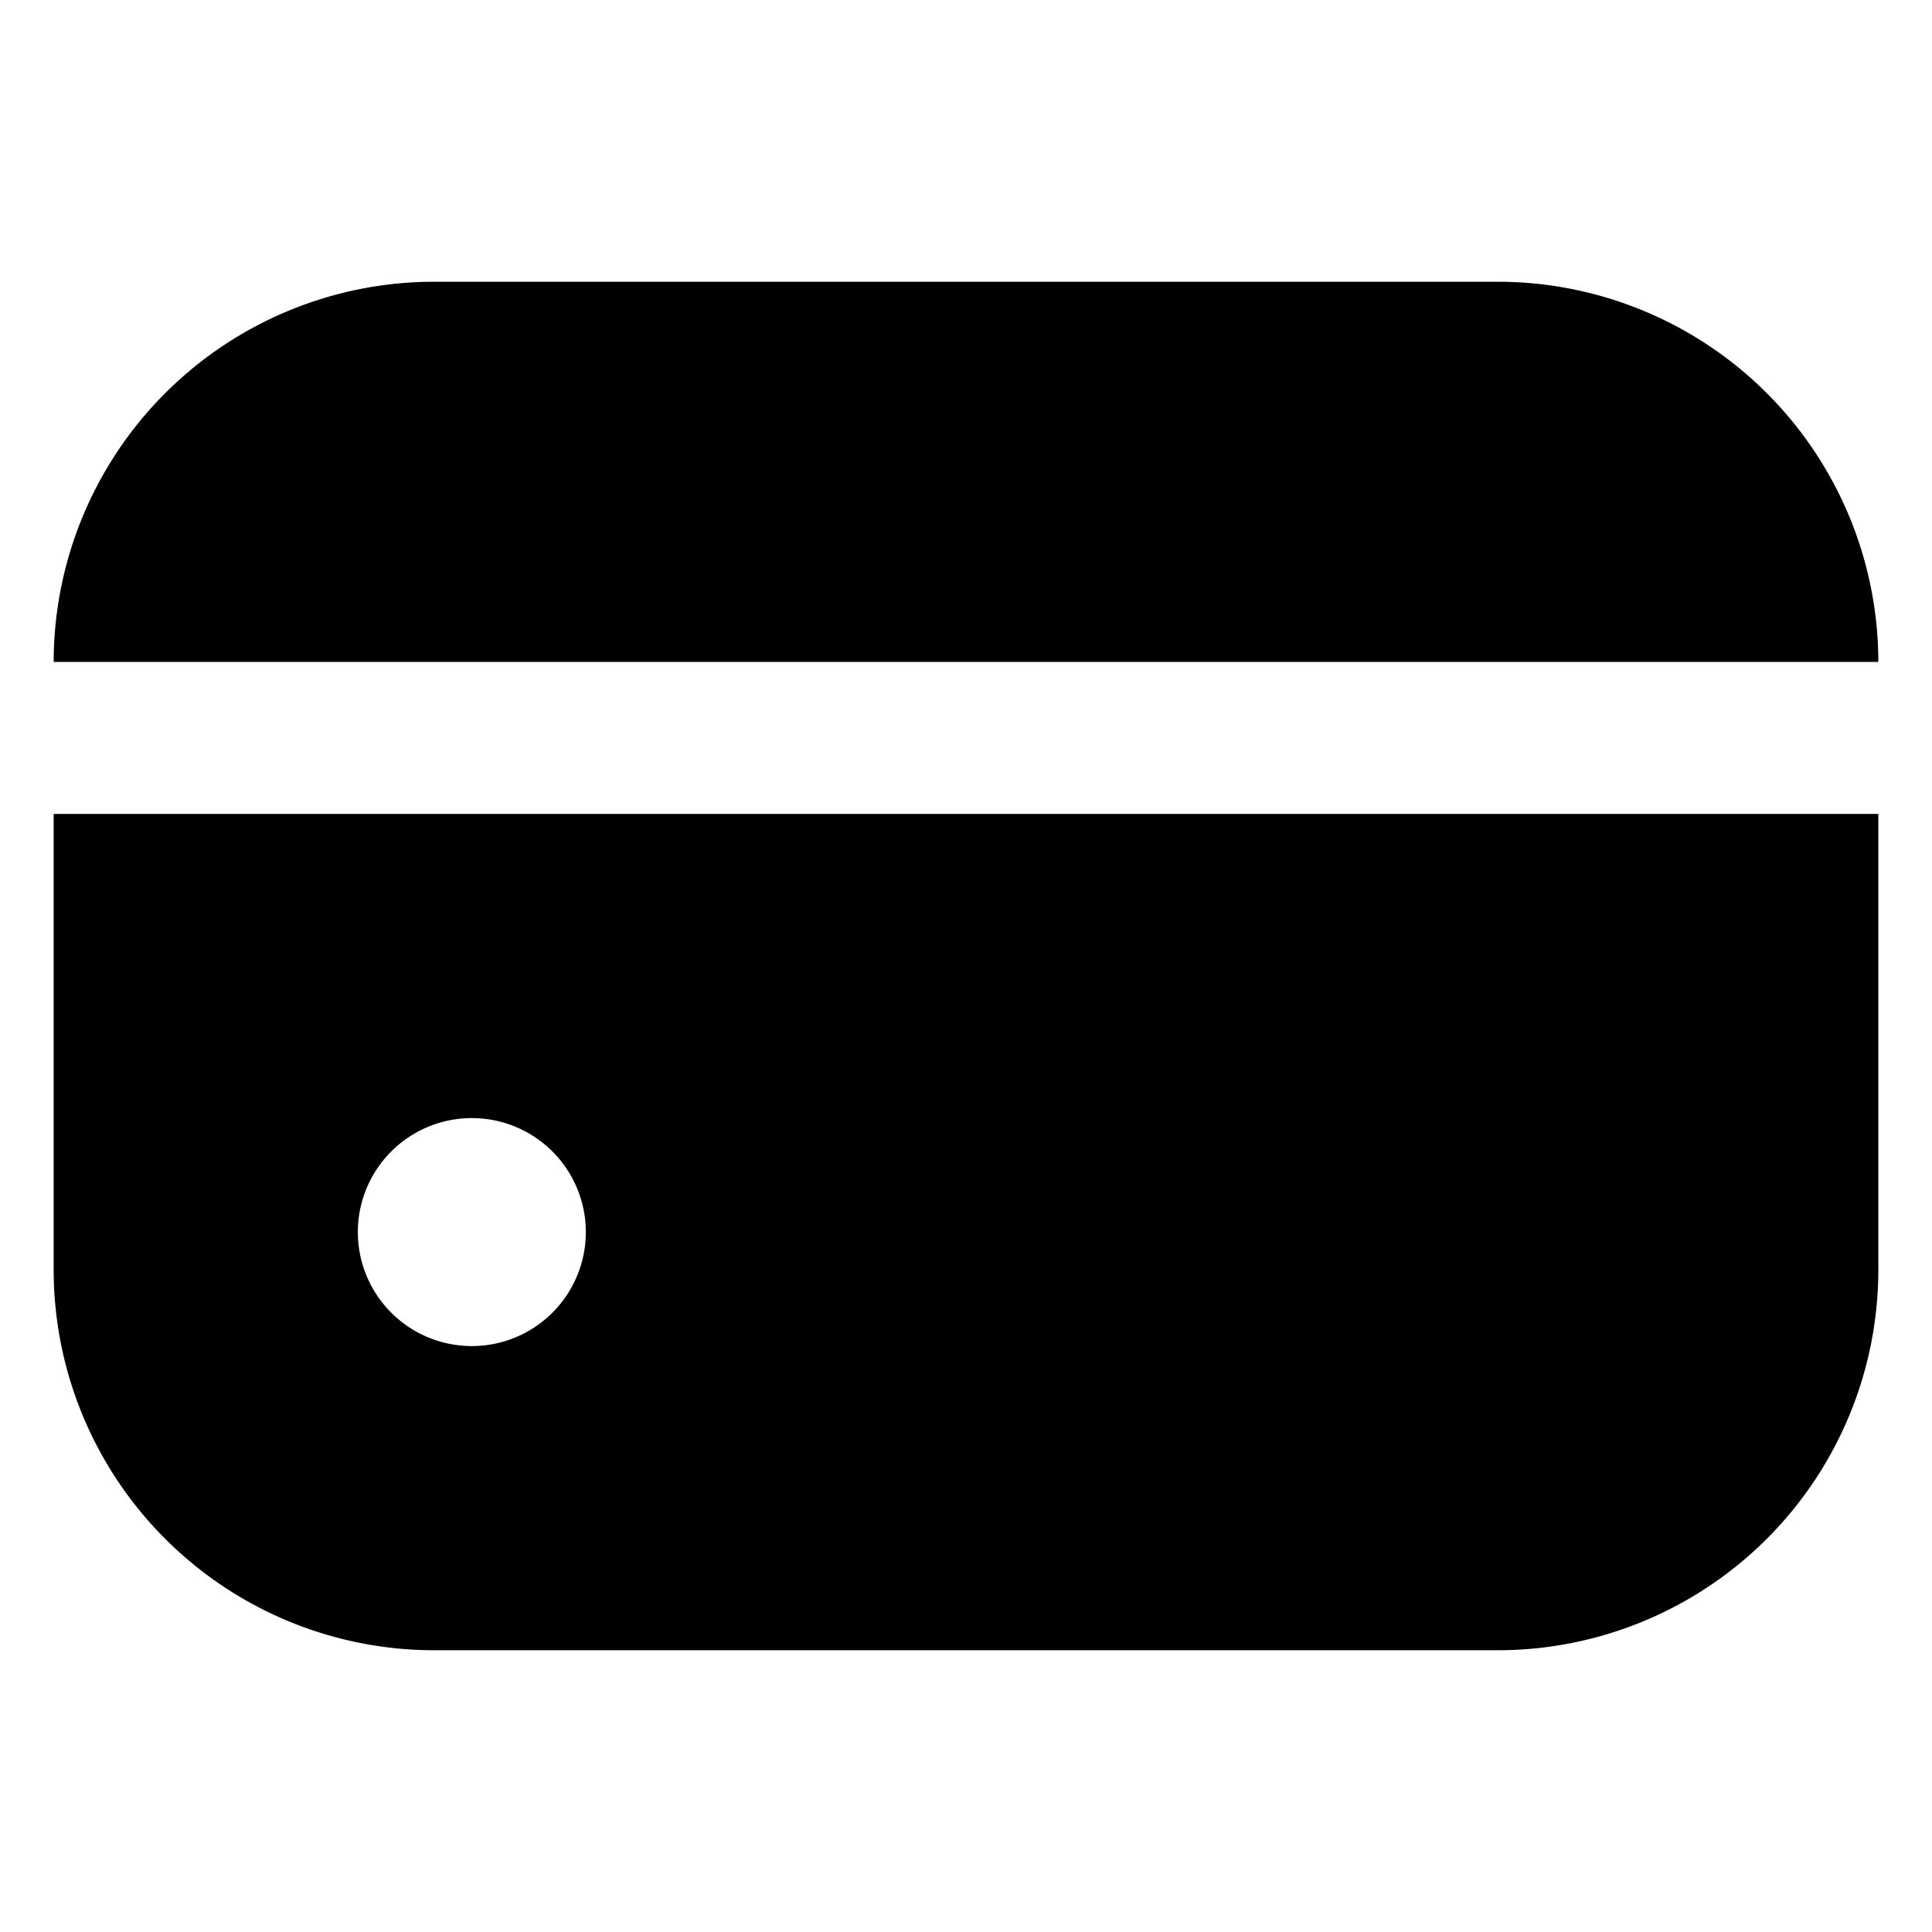 <svg width="18" height="18" viewBox="0 0 18 18" fill="none" xmlns="http://www.w3.org/2000/svg"><g clip-path="url(#a)" fill="#000"><path d="M13.958 2.625H4.042A3.546 3.546 0 0 0 .5 6.167h17a3.546 3.546 0 0 0-3.542-3.542ZM.5 11.833a3.546 3.546 0 0 0 3.542 3.542h9.916a3.546 3.546 0 0 0 3.542-3.542v-4.25H.5v4.25Zm4.958-.354a1.062 1.062 0 1 1-2.124 0 1.062 1.062 0 0 1 2.124 0Z"/></g><defs><clipPath id="a"><path fill="#fff" transform="translate(.5 .5)" d="M0 0h17v17H0z"/></clipPath></defs></svg>